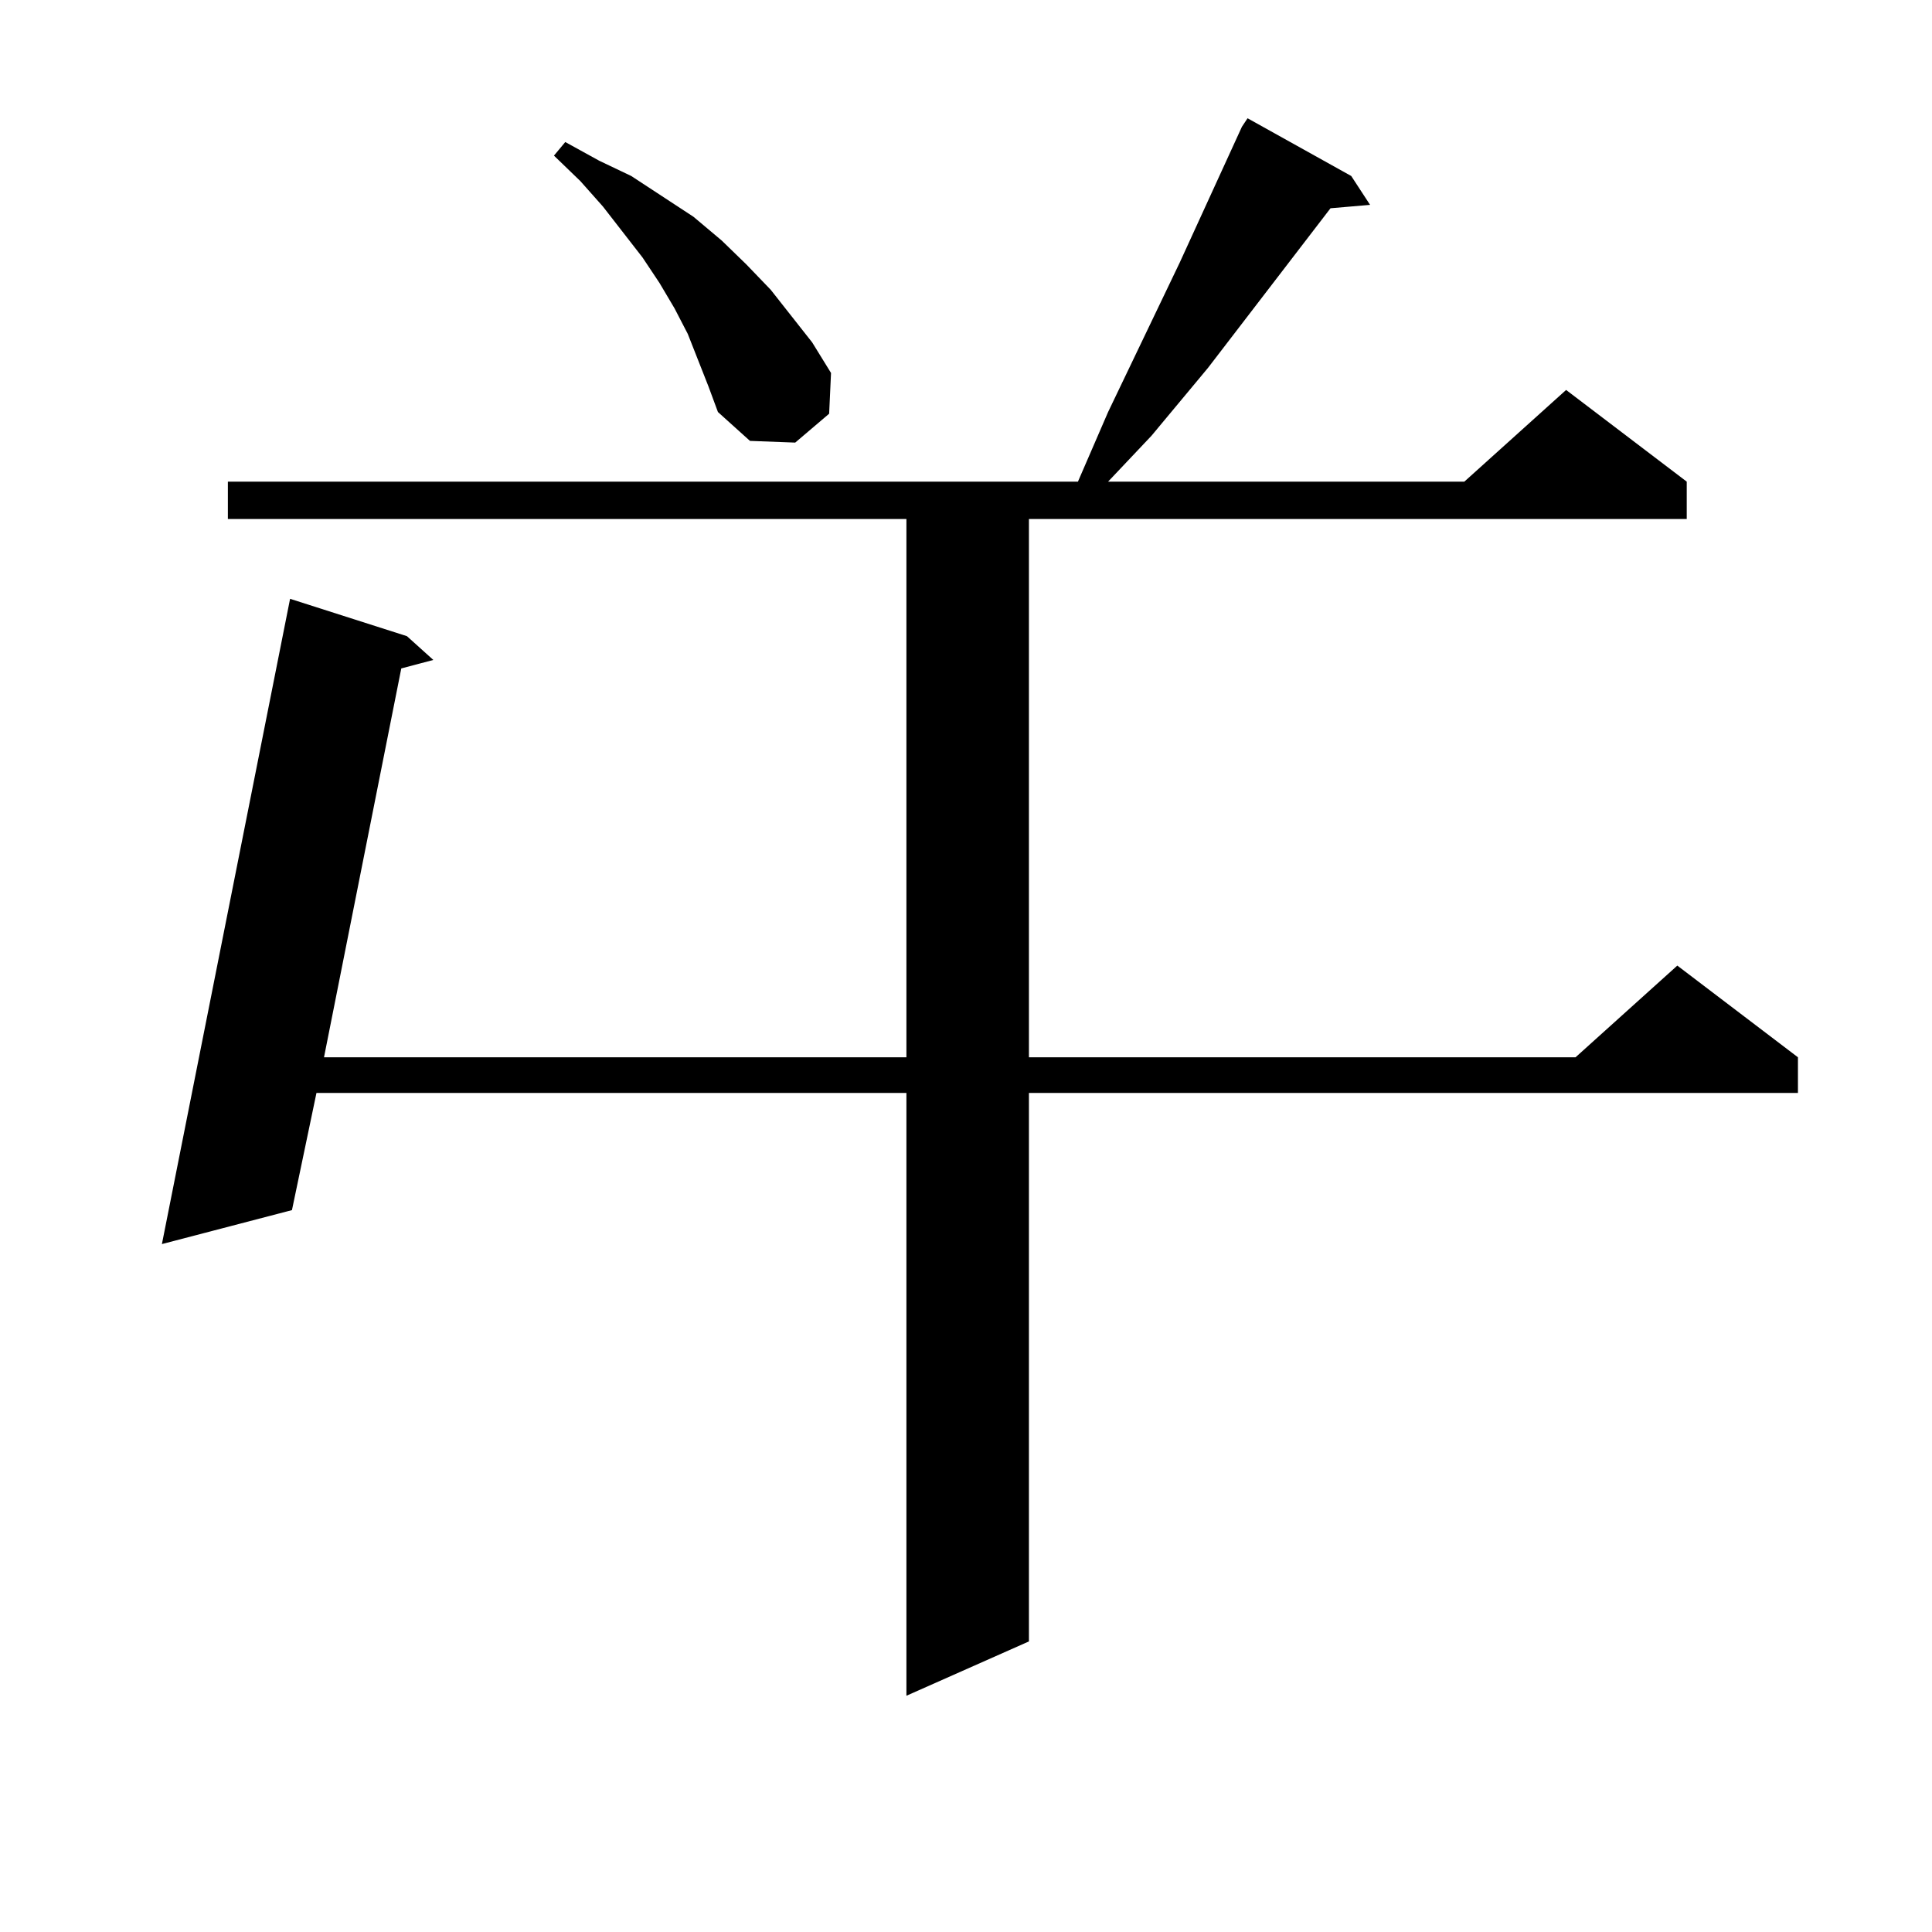 <?xml version="1.0" encoding="utf-8"?>
<!-- Generator: Adobe Illustrator 16.0.0, SVG Export Plug-In . SVG Version: 6.00 Build 0)  -->
<!DOCTYPE svg PUBLIC "-//W3C//DTD SVG 1.1//EN" "http://www.w3.org/Graphics/SVG/1.1/DTD/svg11.dtd">
<svg version="1.1" id="图层_1" xmlns="http://www.w3.org/2000/svg" xmlns:xlink="http://www.w3.org/1999/xlink" x="0px" y="0px"
	 width="1000px" height="1000px" viewBox="0 0 1000 1000" enable-background="new 0 0 1000 1000" xml:space="preserve">
<path d="M699.397,91.097l9.756,14.941l-20.487,1.758l-63.413,82.617l-29.268,35.156l-22.438,23.73h184.386l52.682-47.461
	l62.438,47.461v19.336H532.572V547.25h282.92l52.682-47.461l62.438,47.461v18.457H532.572v283.887l-63.413,28.125V565.707H163.801
	l-12.683,60.645l-67.315,17.578l66.34-333.984l60.486,19.336l13.658,12.305l-16.585,4.395l-39.999,201.27h301.456V268.636H117.948
	v-19.336h439.989l15.609-36.035l37.072-77.344l32.194-70.313l2.927-4.395L699.397,91.097z M366.723,200.082l-10.731-27.246
	l-6.829-13.184l-7.805-13.184l-8.78-13.184l-20.487-26.367l-11.707-13.184l-13.658-13.184l5.854-7.031l17.561,9.668l16.585,7.91
	l32.194,21.094l14.634,12.305l12.683,12.305l12.683,13.184l21.463,27.246l9.756,15.82l-0.976,21.094L411.6,229.086l-23.414-0.879
	l-16.585-14.941L366.723,200.082z"/>
</svg>
